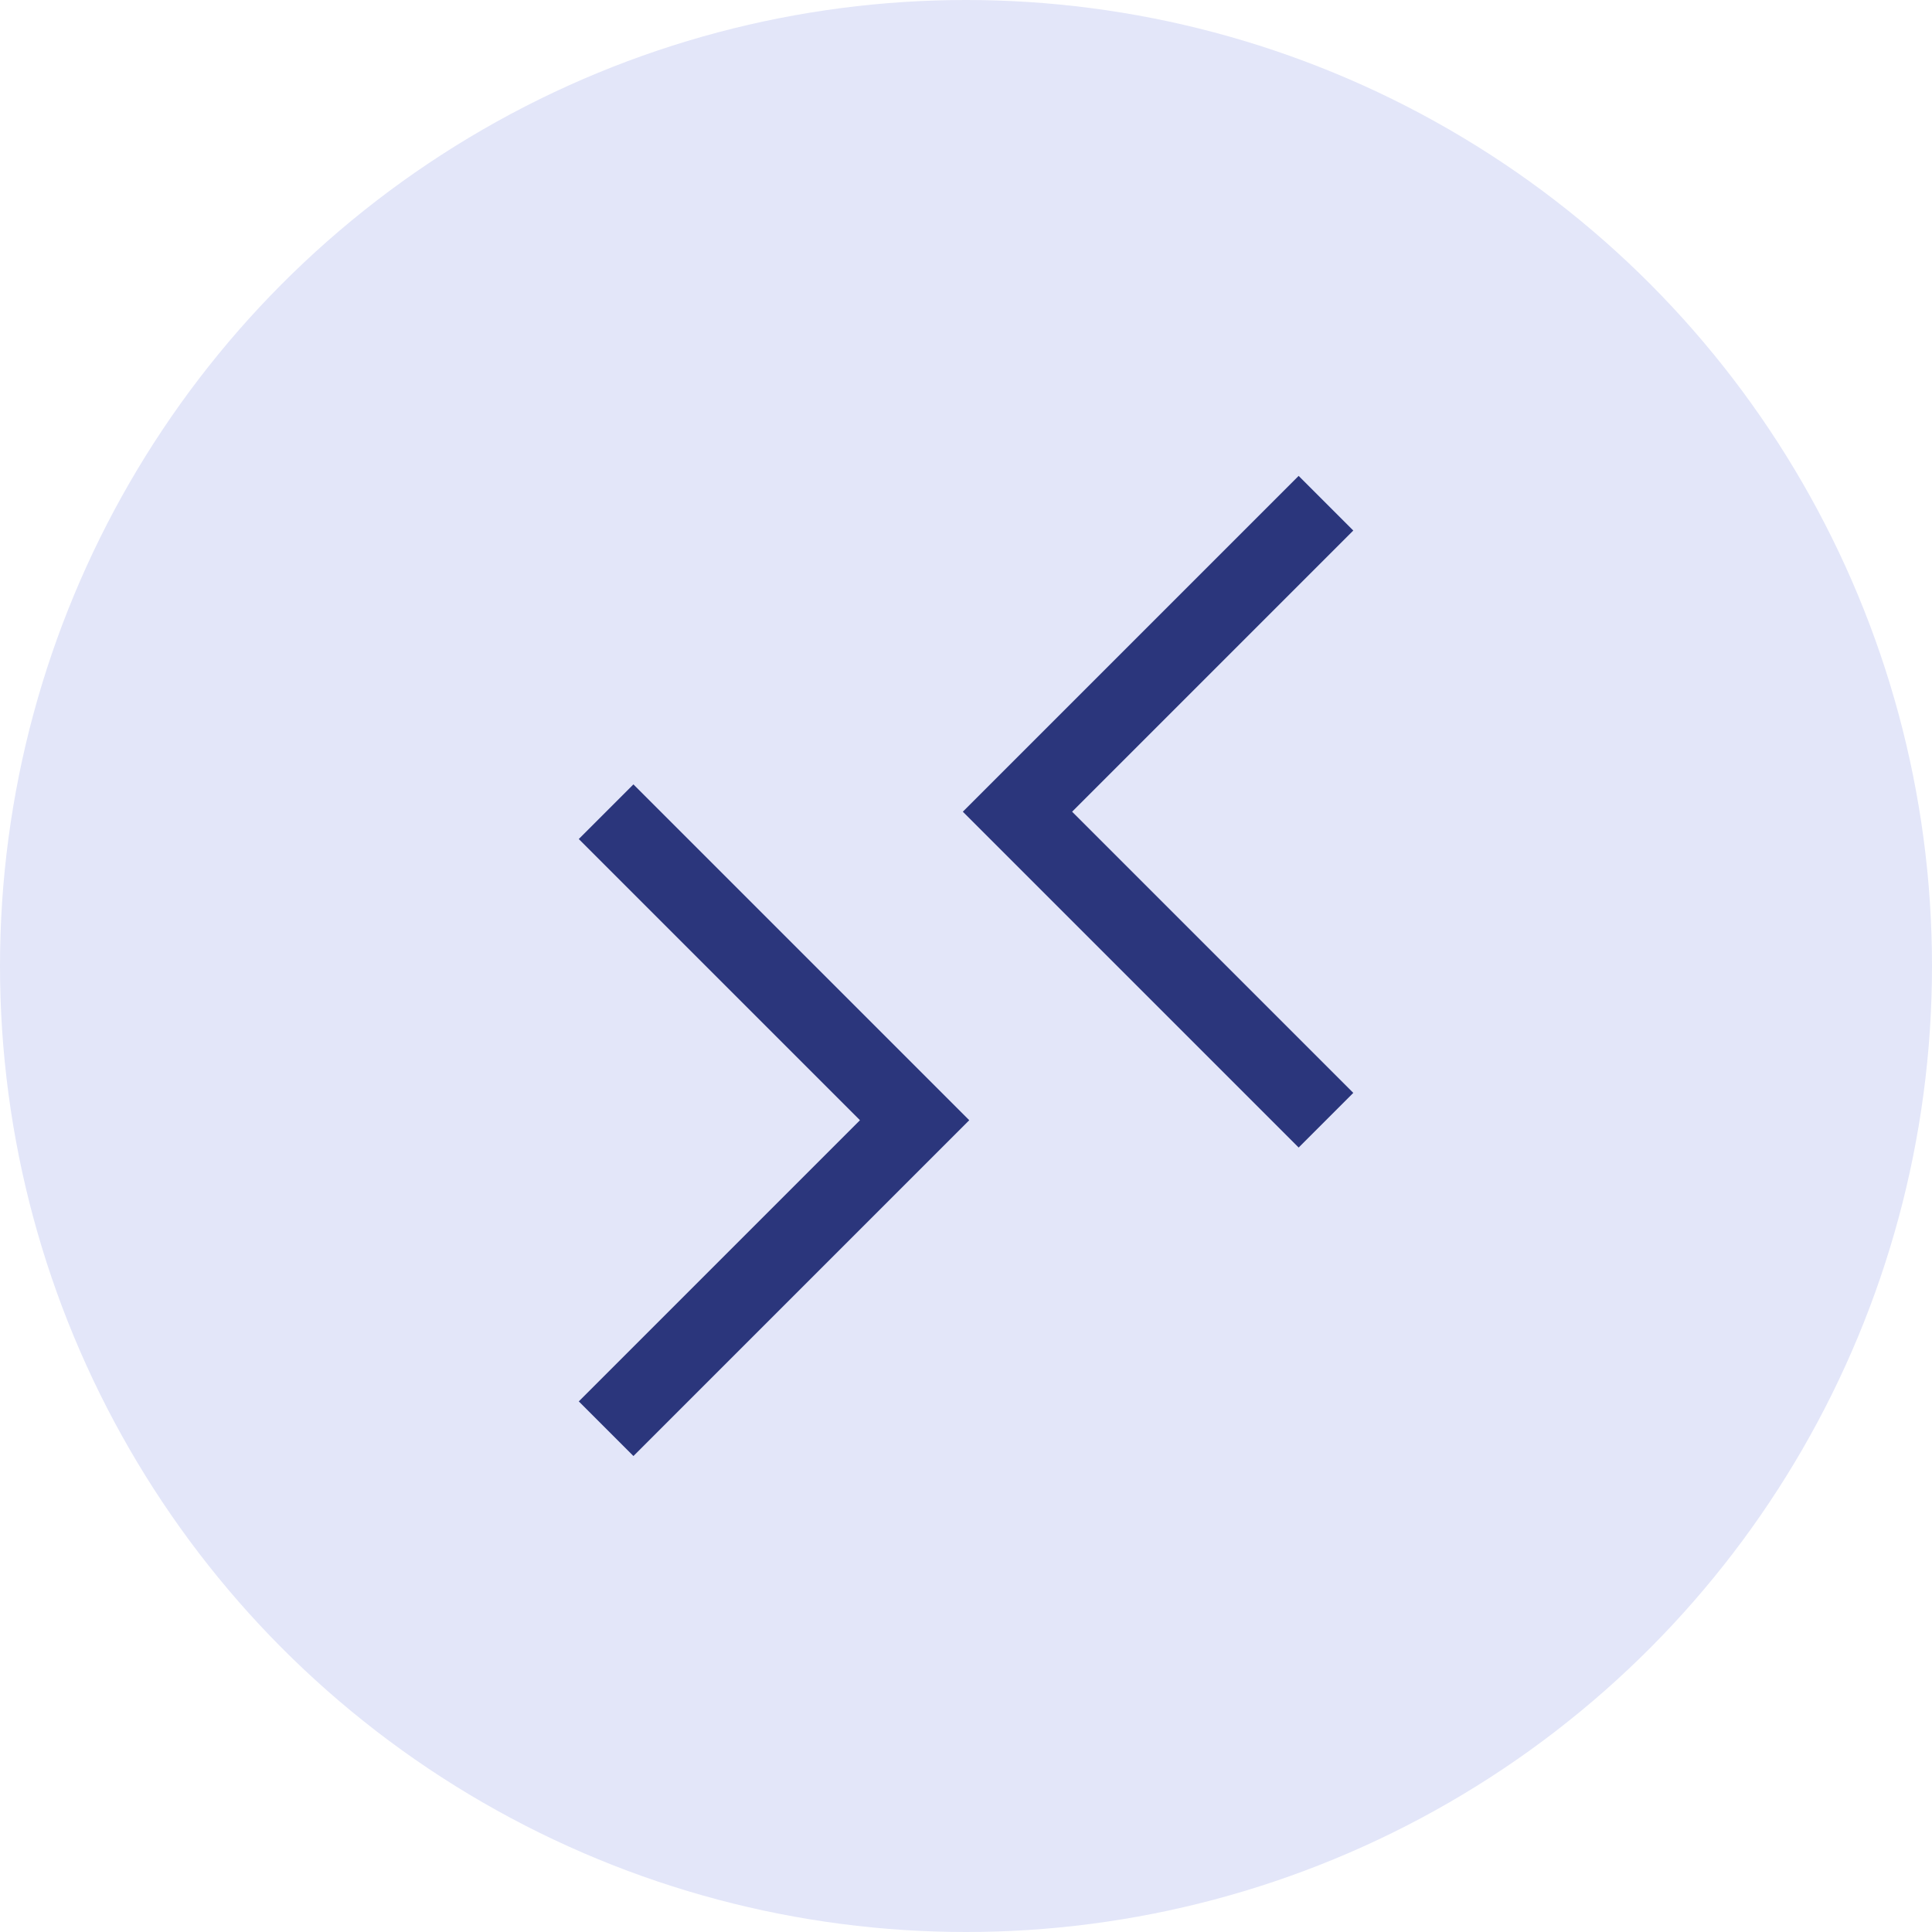 <svg xmlns="http://www.w3.org/2000/svg" width="50" height="50" viewBox="0 0 50 50">
  <g id="RDP_Server" data-name="RDP Server" transform="translate(-1365 -3917)">
    <circle id="Ellipse_20" data-name="Ellipse 20" cx="25" cy="25" r="25" transform="translate(1365 3917)" fill="#e3e6f9"/>
    <g id="User_in_Admin_RDP" data-name="User in Admin RDP" transform="translate(-2.314 -3.477)">
      <path id="Path_5126" data-name="Path 5126" d="M7.984,0,0,7.984l7.984,7.984" transform="translate(1393.646 3933.5)" fill="none" stroke="#2b367c" stroke-width="2"/>
      <path id="Path_5127" data-name="Path 5127" d="M0,0,7.984,7.984,0,15.968" transform="translate(1383 3941.484)" fill="none" stroke="#2b367c" stroke-width="2"/>
    </g>
  </g>
</svg>
